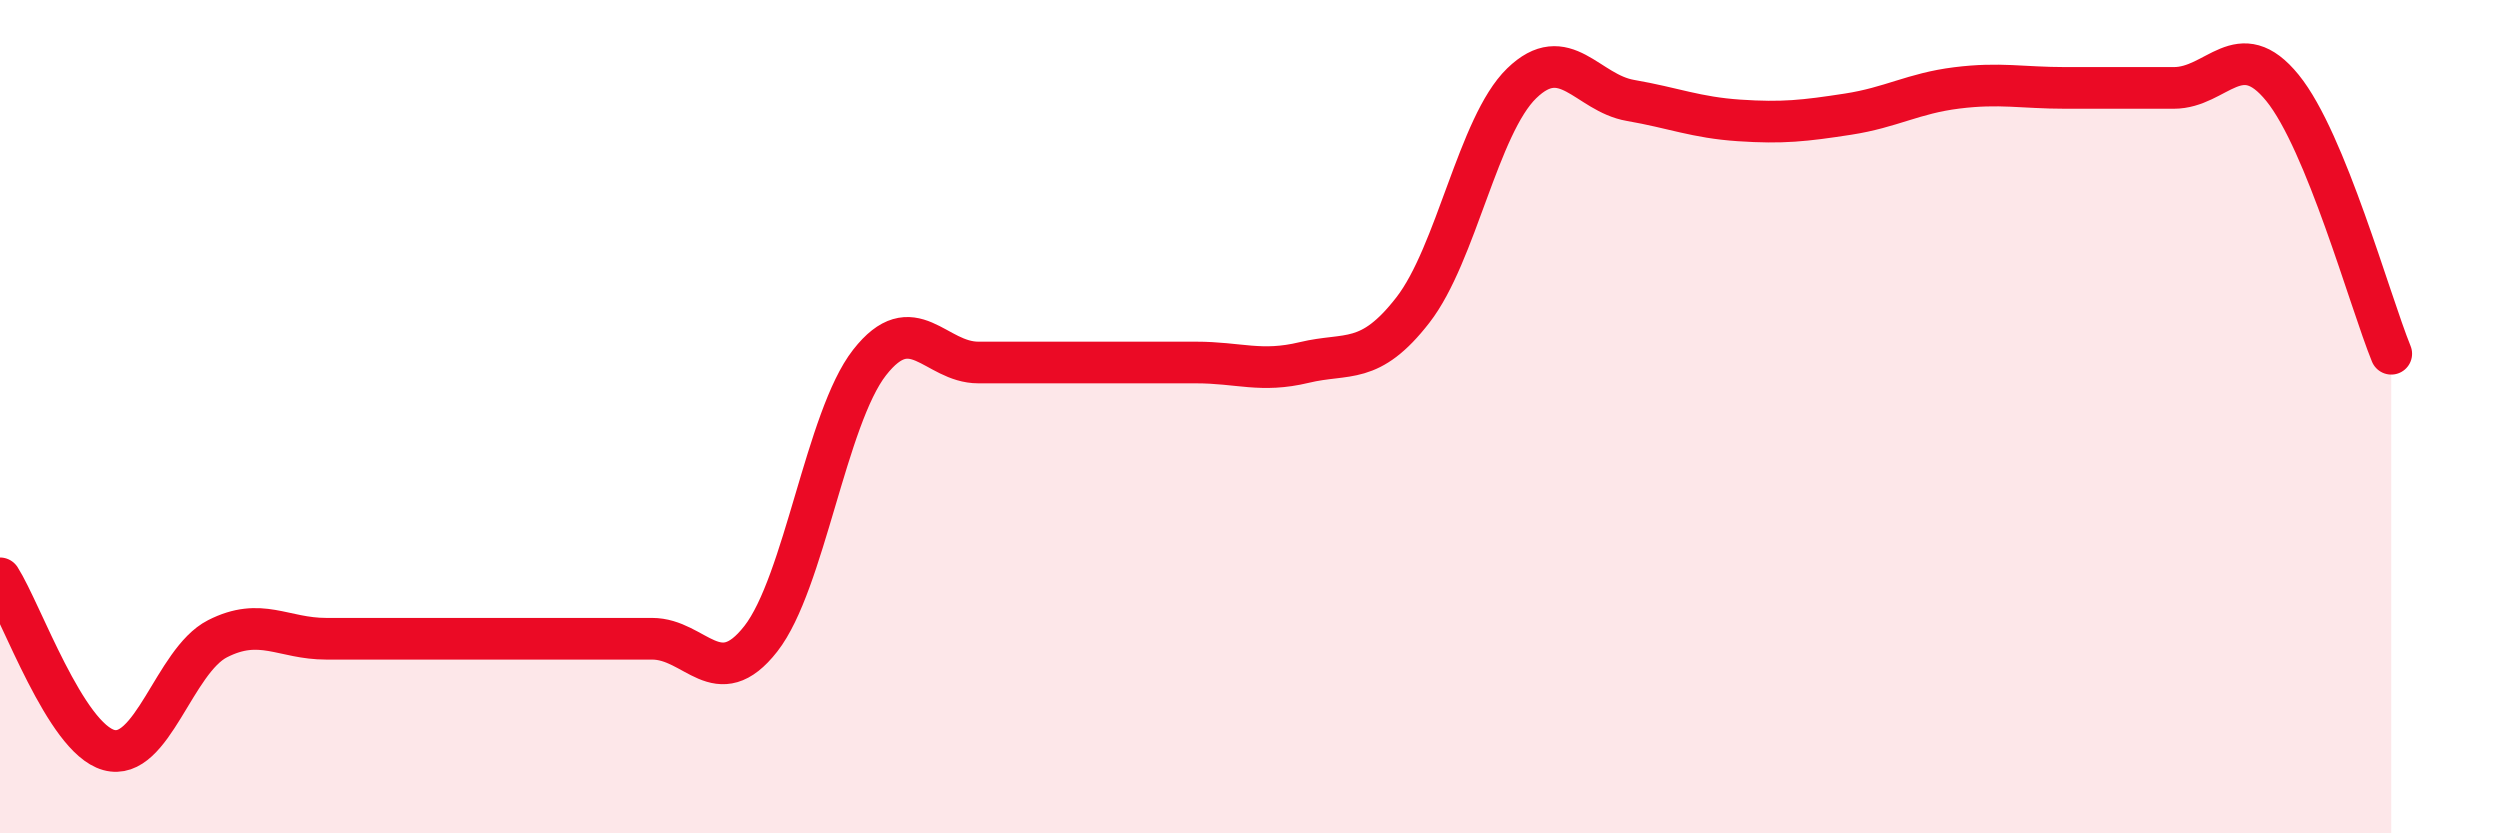
    <svg width="60" height="20" viewBox="0 0 60 20" xmlns="http://www.w3.org/2000/svg">
      <path
        d="M 0,13.88 C 0.52,14.7 1.57,17.71 2.61,18 C 3.65,18.29 4.18,15.86 5.22,15.33 C 6.26,14.8 6.79,15.33 7.83,15.33 C 8.87,15.33 9.39,15.33 10.43,15.33 C 11.47,15.33 12,15.33 13.04,15.33 C 14.08,15.33 14.61,15.33 15.65,15.33 C 16.69,15.33 17.22,16.66 18.26,15.33 C 19.3,14 19.83,10.03 20.87,8.7 C 21.91,7.37 22.44,8.7 23.48,8.7 C 24.52,8.7 25.05,8.7 26.09,8.7 C 27.13,8.7 27.66,8.7 28.7,8.7 C 29.74,8.7 30.26,8.95 31.3,8.7 C 32.34,8.45 32.87,8.78 33.91,7.44 C 34.95,6.1 35.48,3.01 36.52,2 C 37.56,0.99 38.09,2.23 39.13,2.41 C 40.17,2.59 40.7,2.82 41.74,2.89 C 42.78,2.96 43.31,2.9 44.35,2.74 C 45.39,2.58 45.92,2.24 46.96,2.11 C 48,1.98 48.53,2.11 49.57,2.11 C 50.61,2.11 51.13,2.11 52.17,2.11 C 53.21,2.11 53.74,0.83 54.78,2.11 C 55.82,3.39 56.87,7.21 57.39,8.49L57.39 20L0 20Z"
        fill="#EB0A25"
        opacity="0.1"
        stroke-linecap="round"
        stroke-linejoin="round"
      />
      <path
        d="M 0,13.88 C 0.52,14.7 1.57,17.71 2.61,18 C 3.65,18.29 4.18,15.86 5.22,15.33 C 6.26,14.8 6.79,15.33 7.83,15.33 C 8.87,15.33 9.39,15.33 10.43,15.33 C 11.47,15.33 12,15.33 13.04,15.33 C 14.08,15.33 14.61,15.33 15.65,15.33 C 16.69,15.33 17.22,16.66 18.26,15.33 C 19.3,14 19.83,10.03 20.87,8.7 C 21.91,7.37 22.44,8.7 23.48,8.7 C 24.52,8.7 25.05,8.7 26.09,8.7 C 27.13,8.7 27.66,8.7 28.7,8.7 C 29.74,8.7 30.26,8.95 31.3,8.7 C 32.34,8.45 32.87,8.78 33.91,7.44 C 34.95,6.1 35.48,3.01 36.52,2 C 37.56,0.99 38.09,2.23 39.13,2.41 C 40.17,2.59 40.7,2.82 41.74,2.89 C 42.78,2.96 43.31,2.9 44.35,2.74 C 45.39,2.58 45.92,2.24 46.96,2.11 C 48,1.98 48.53,2.11 49.57,2.11 C 50.61,2.11 51.13,2.11 52.17,2.11 C 53.21,2.11 53.74,0.83 54.78,2.11 C 55.82,3.39 56.87,7.21 57.39,8.49"
        stroke="#EB0A25"
        stroke-width="1"
        fill="none"
        stroke-linecap="round"
        stroke-linejoin="round"
      />
    </svg>
  